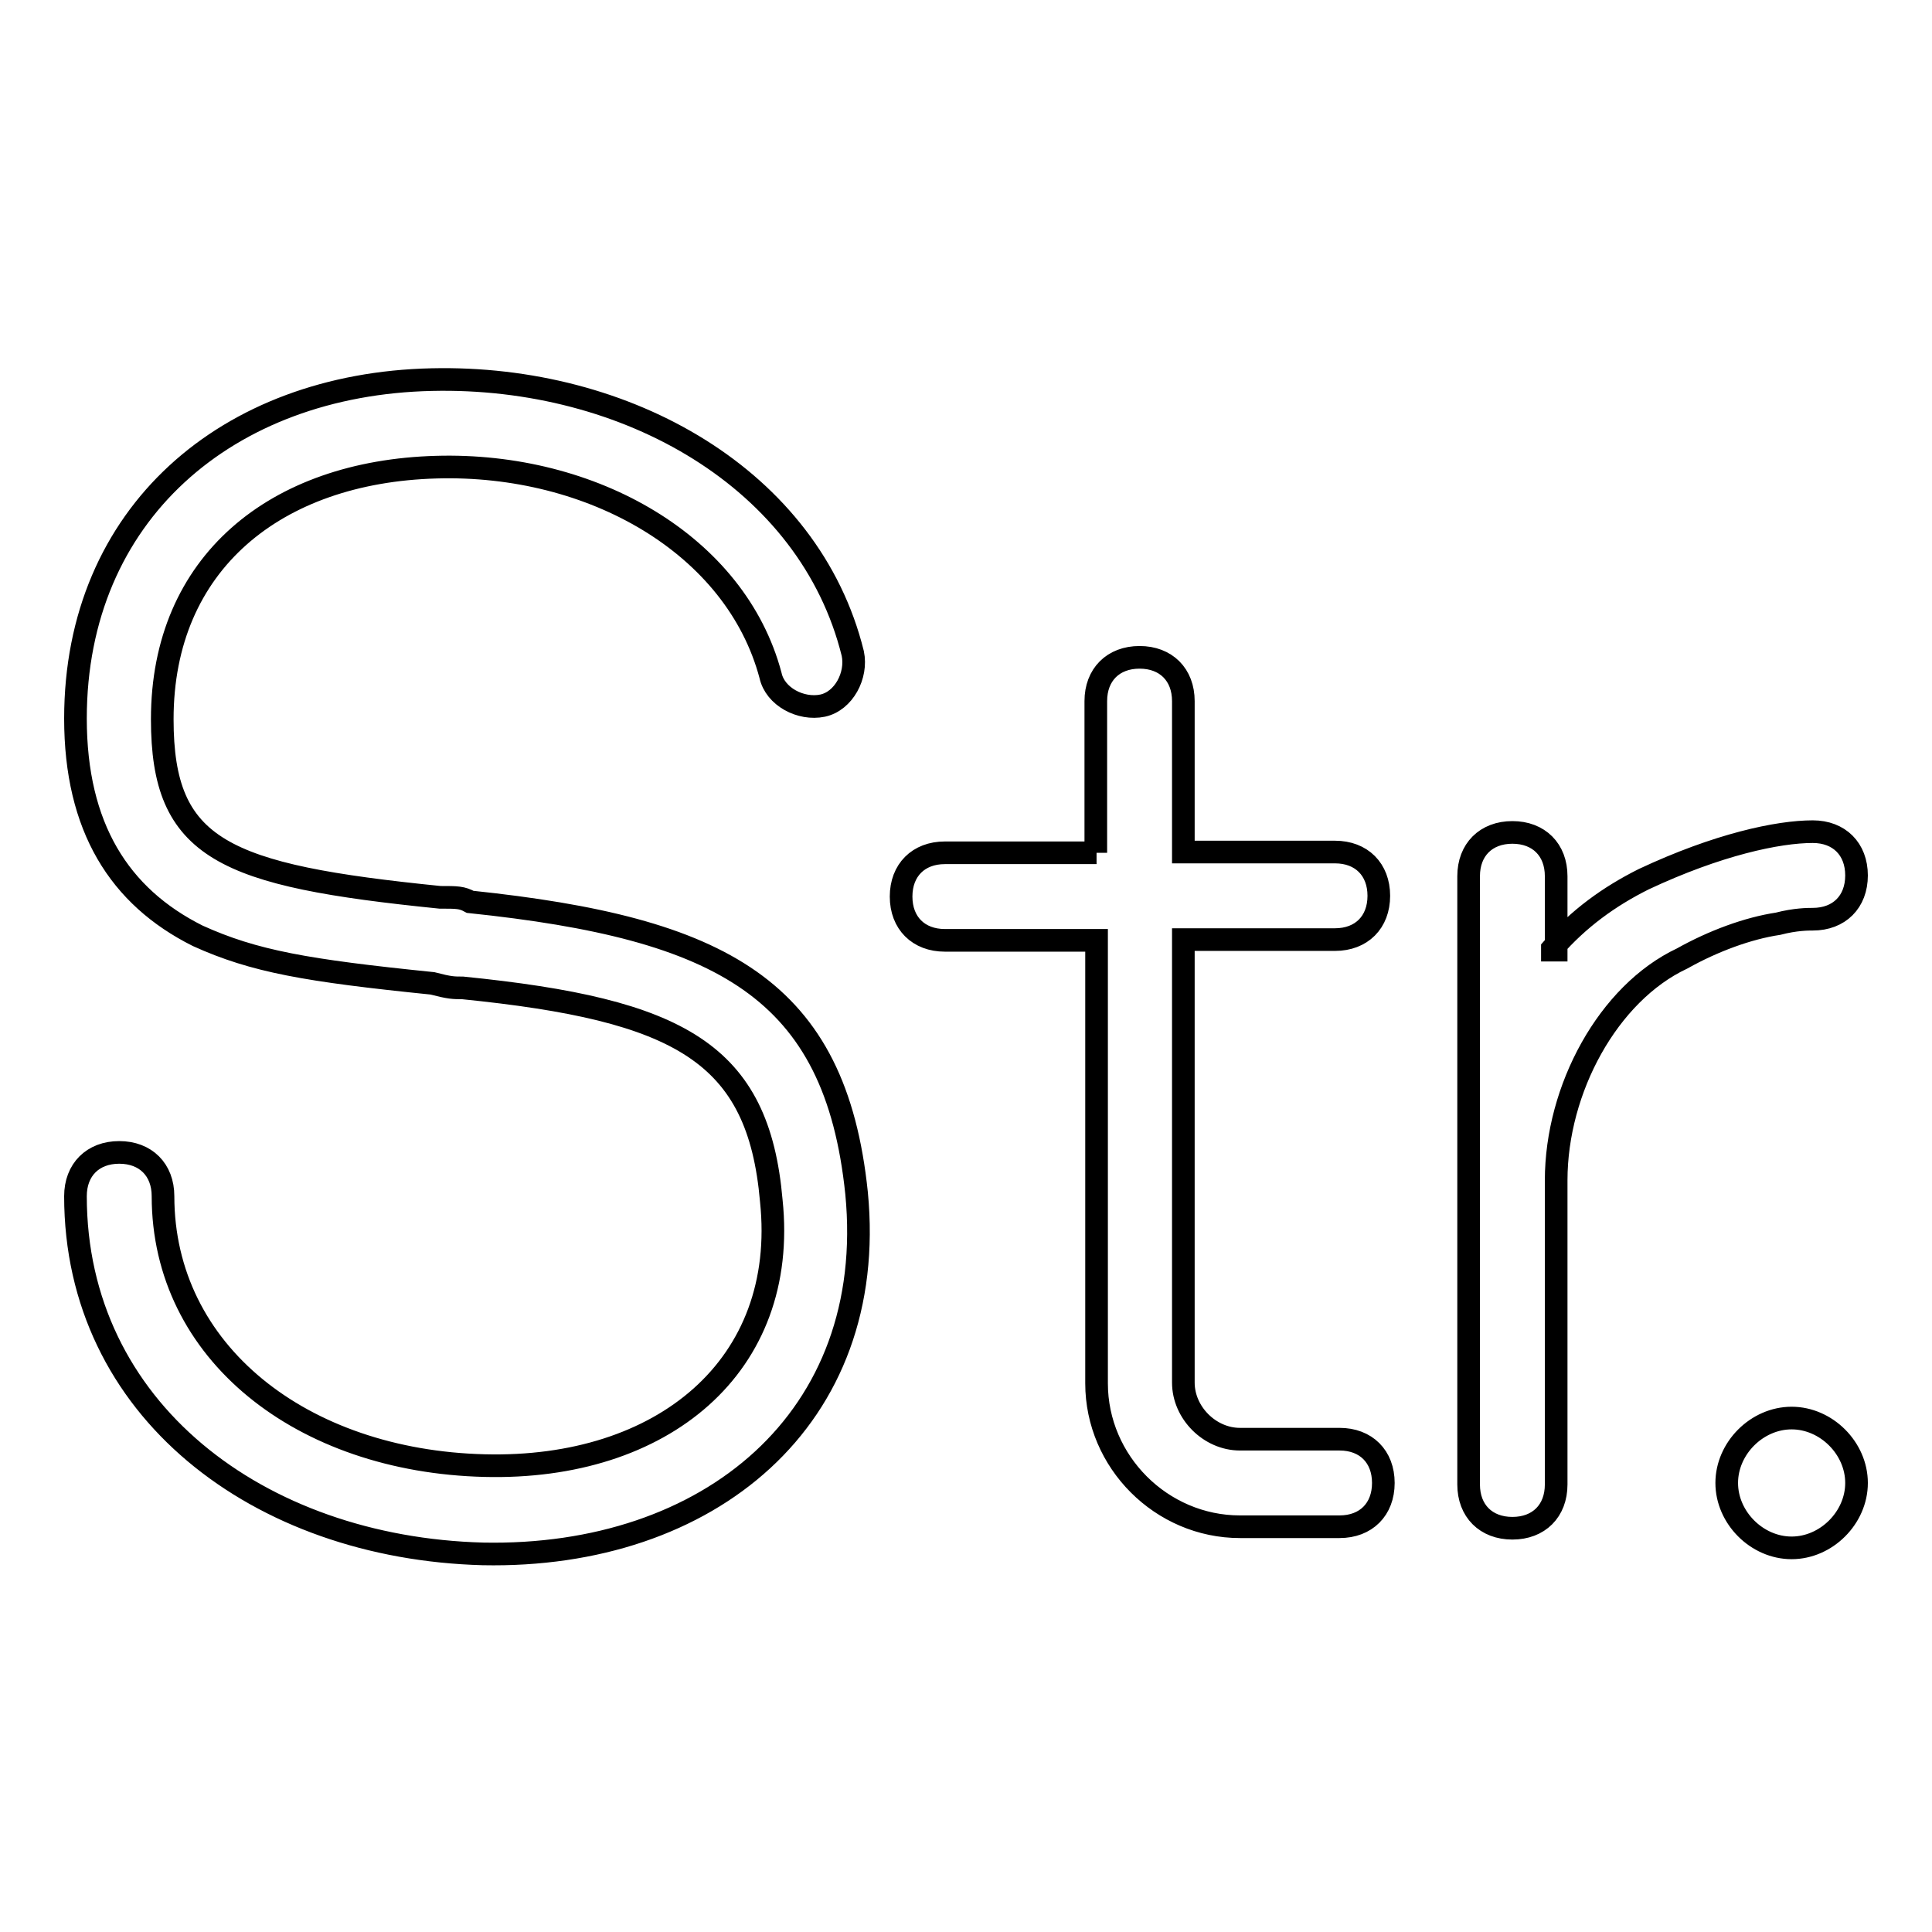 <?xml version="1.0" encoding="utf-8"?>
<!-- Svg Vector Icons : http://www.onlinewebfonts.com/icon -->
<!DOCTYPE svg PUBLIC "-//W3C//DTD SVG 1.1//EN" "http://www.w3.org/Graphics/SVG/1.1/DTD/svg11.dtd">
<svg version="1.1" xmlns="http://www.w3.org/2000/svg" xmlns:xlink="http://www.w3.org/1999/xlink" x="0px" y="0px" viewBox="0 0 256 256" enable-background="new 0 0 256 256" xml:space="preserve">
<g> <path stroke-width="3" fill-opacity="0" stroke="#000000"  d="M205.7,125.7c3.5-4,7.5-6.9,12.1-9.2c9.8-4.6,17.8-6.3,22.4-6.3c3.5,0,5.8,2.3,5.8,5.8 c0,3.5-2.3,5.8-5.8,5.8c-0.6,0-2.3,0-4.6,0.6c-4,0.6-8.6,2.3-12.7,4.6c-9.8,4.6-16.7,17.3-16.7,29.4v40.3c0,3.5-2.3,5.8-5.8,5.8 c-3.5,0-5.8-2.3-5.8-5.8v-80.6c0-3.5,2.3-5.8,5.8-5.8c3.5,0,5.8,2.3,5.8,5.8v9.8H205.7z M145.3,113h-20.1c-3.5,0-5.8,2.3-5.8,5.8 c0,3.5,2.3,5.8,5.8,5.8h20.1v58.7c0,10.4,8.6,19,19,19h13.2c3.5,0,5.8-2.3,5.8-5.8c0-3.5-2.3-5.8-5.8-5.8h-13.2 c-4,0-7.5-3.5-7.5-7.5v-58.7h20.1c3.5,0,5.8-2.3,5.8-5.8c0-3.5-2.3-5.8-5.8-5.8h-20.1V92.9c0-3.5-2.3-5.8-5.8-5.8 c-3.5,0-5.8,2.3-5.8,5.8V113z M10,158.5c0-3.5,2.3-5.8,5.8-5.8c3.5,0,5.8,2.3,5.8,5.8c0,20.7,18.4,35.1,42.6,35.7 c23.6,0.6,40.3-13.2,38-35.1c-1.7-19.6-12.1-25.3-40.9-28.2c-1.2,0-1.7,0-4-0.6c-16.7-1.7-23.6-2.9-31.1-6.3 C15.8,118.8,10,109.6,10,95.2c0-27.1,20.1-44.3,47.2-44.9c25.9-0.6,50.1,13.2,55.8,36.3c0.6,2.9-1.2,6.3-4,6.9 c-2.9,0.6-6.3-1.2-6.9-4c-4.6-17.3-23.6-28.2-44.3-27.6c-21.3,0.6-36.3,12.7-36.3,33.4c0,17.3,8.1,20.7,36.8,23.6 c2.3,0,2.9,0,4,0.6c33.4,3.5,48.4,11.5,51.2,38.6c2.9,29.9-19.6,48.4-49.5,47.8C34.2,205.1,10,186.7,10,158.5z M237.4,205.1 c-4.6,0-8.6-4-8.6-8.6c0-4.6,4-8.6,8.6-8.6s8.6,4,8.6,8.6C246,201.1,242,205.1,237.4,205.1z"/></g>
</svg>